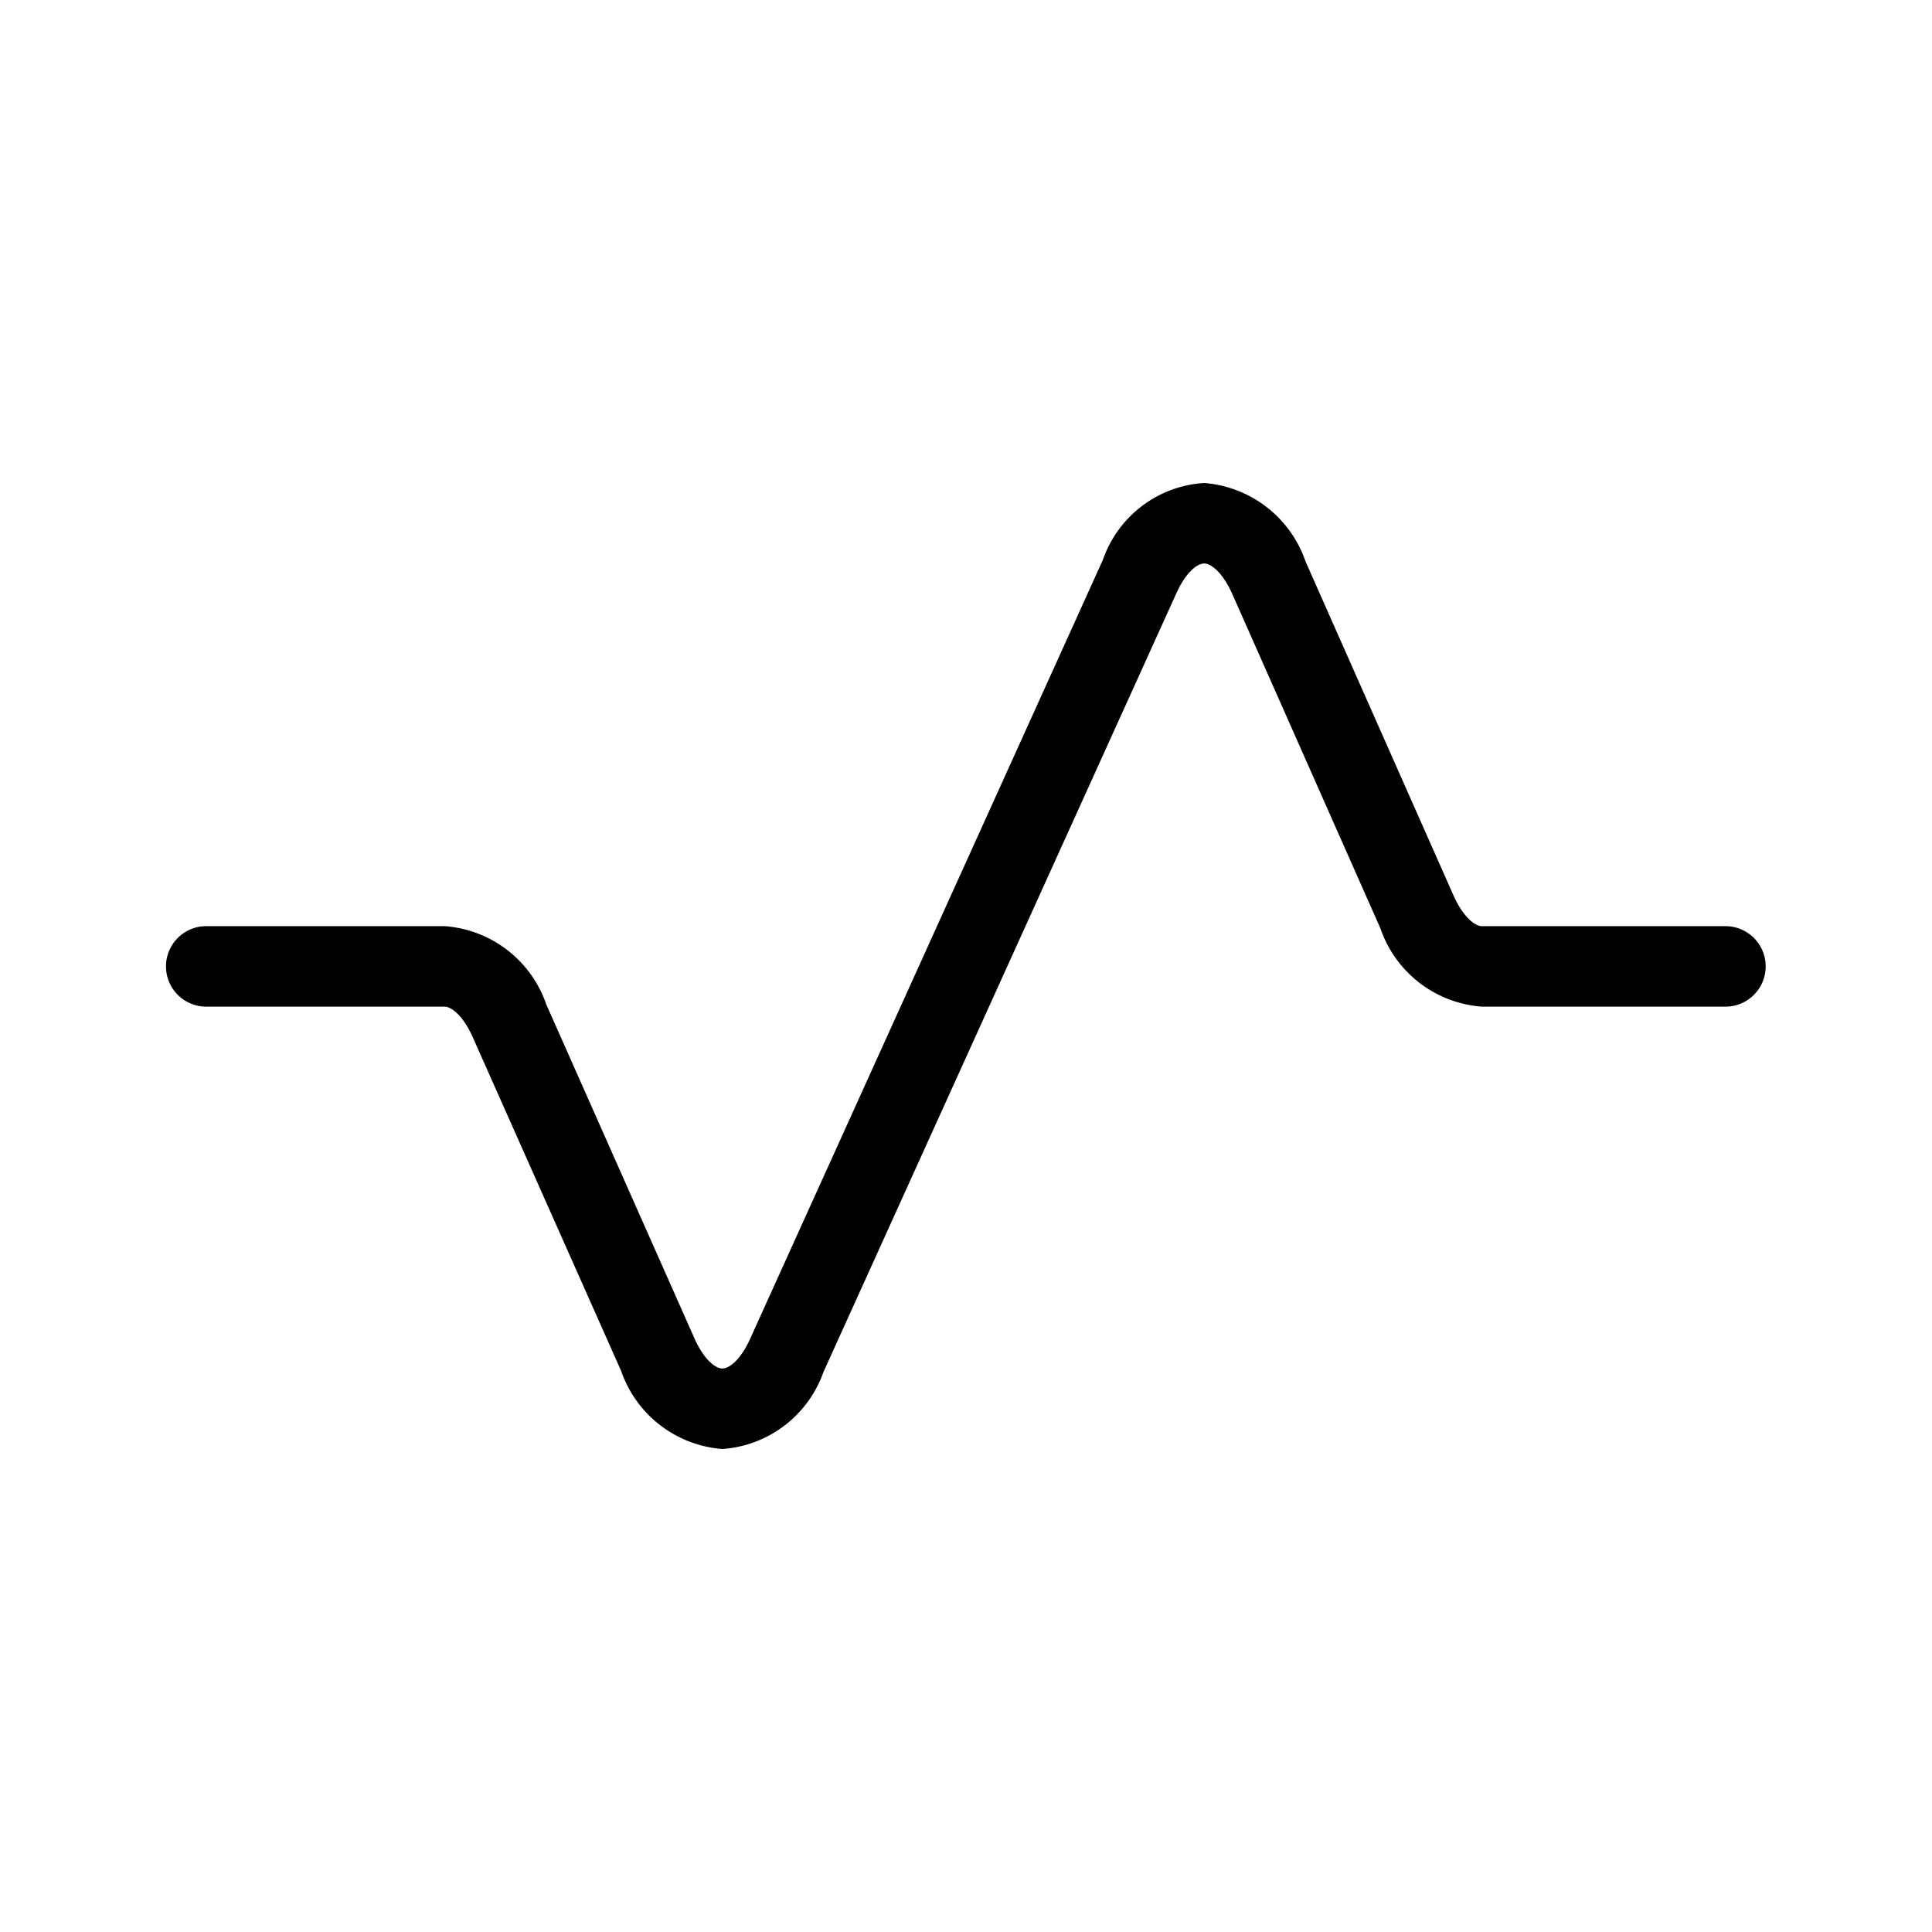 <?xml version="1.0" encoding="utf-8"?>
<svg fill="#000000" width="800px" height="800px" viewBox="0 0 24 24" xmlns="http://www.w3.org/2000/svg">
  
  <g id="Wave_Pulse_1" data-name="Wave Pulse 1">
    <path d="M8.974,18h0a1.446,1.446,0,0,1-1.259-.972L5.872,12.883c-.115-.26-.262-.378-.349-.378H2.562a.5.5,0,1,1,0-1H5.523a1.444,1.444,0,0,1,1.263.972l1.839,4.145c.116.261.258.378.349.378h0c.088,0,.229-.113.344-.368L13.7,6.956A1.423,1.423,0,0,1,14.958,6h0a1.449,1.449,0,0,1,1.26.975l1.839,4.151c.11.249.259.379.349.379h3.028a.5.5,0,0,1,0,1H18.41a1.444,1.444,0,0,1-1.263-.975L15.308,7.379c-.116-.261-.259-.378-.35-.379h0c-.088,0-.229.114-.344.368l-4.385,9.676A1.437,1.437,0,0,1,8.974,18Z"/>
  </g>
</svg>